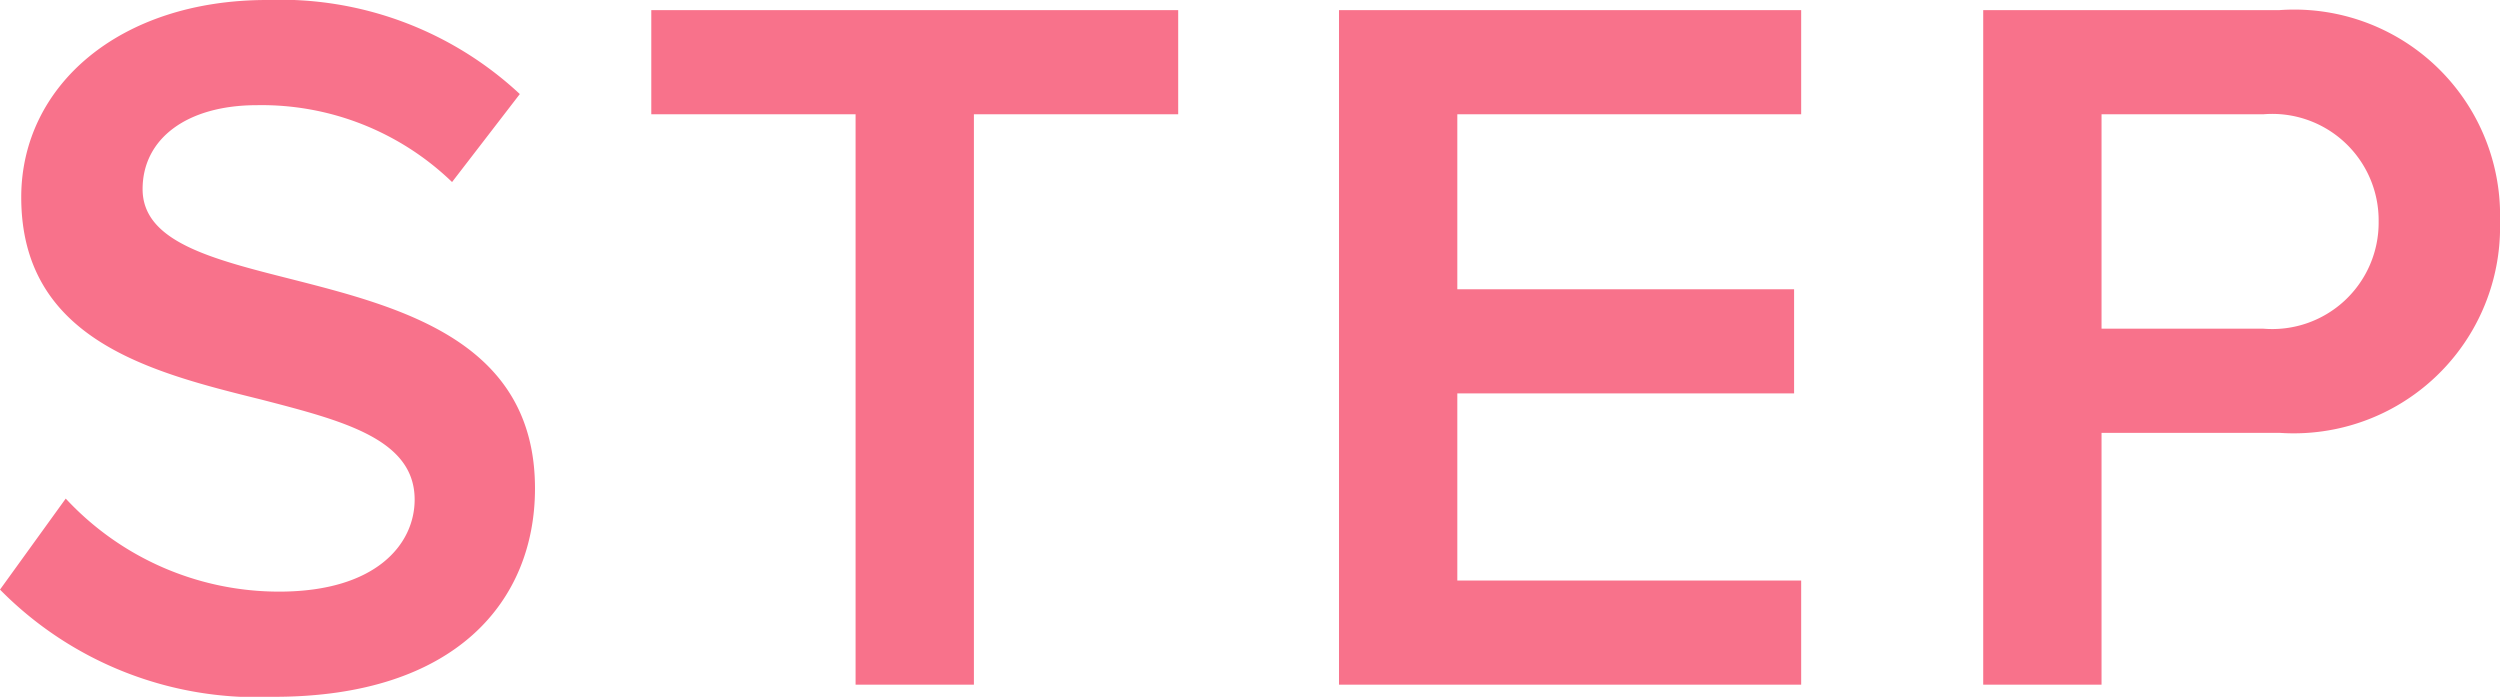 <svg xmlns="http://www.w3.org/2000/svg" width="24.72" height="6.89" viewBox="0 0 24.72 6.89">
  <path id="text-step" d="M-12.35-.94A3.568,3.568,0,0,0-9.64.12c1.8,0,2.58-.95,2.58-2.06,0-1.45-1.31-1.79-2.41-2.07-.79-.2-1.47-.37-1.47-.89,0-.5.44-.83,1.13-.83a2.711,2.711,0,0,1,1.93.76l.67-.87a3.471,3.471,0,0,0-2.5-.93c-1.46,0-2.43.85-2.43,1.95,0,1.41,1.28,1.73,2.37,2,.81.21,1.52.39,1.52.99,0,.44-.38.91-1.34.91a2.877,2.877,0,0,1-2.11-.92ZM-3.89,0h1.17V-5.64H-.7V-6.67H-5.91v1.03h2.02ZM.89,0H5.46V-1.03H2.06V-2.88H5.39V-3.91H2.06V-5.64h3.4V-6.67H.89ZM7.26,0H8.43V-2.49h1.76a2.04,2.04,0,0,0,2.18-2.09,2.035,2.035,0,0,0-2.18-2.09H7.26Zm3.91-4.58a1.052,1.052,0,0,1-1.14,1.06H8.43V-5.64h1.6A1.052,1.052,0,0,1,11.17-4.58Z" transform="translate(12.35 6.77)" fill="#f8728b"/>
</svg>
